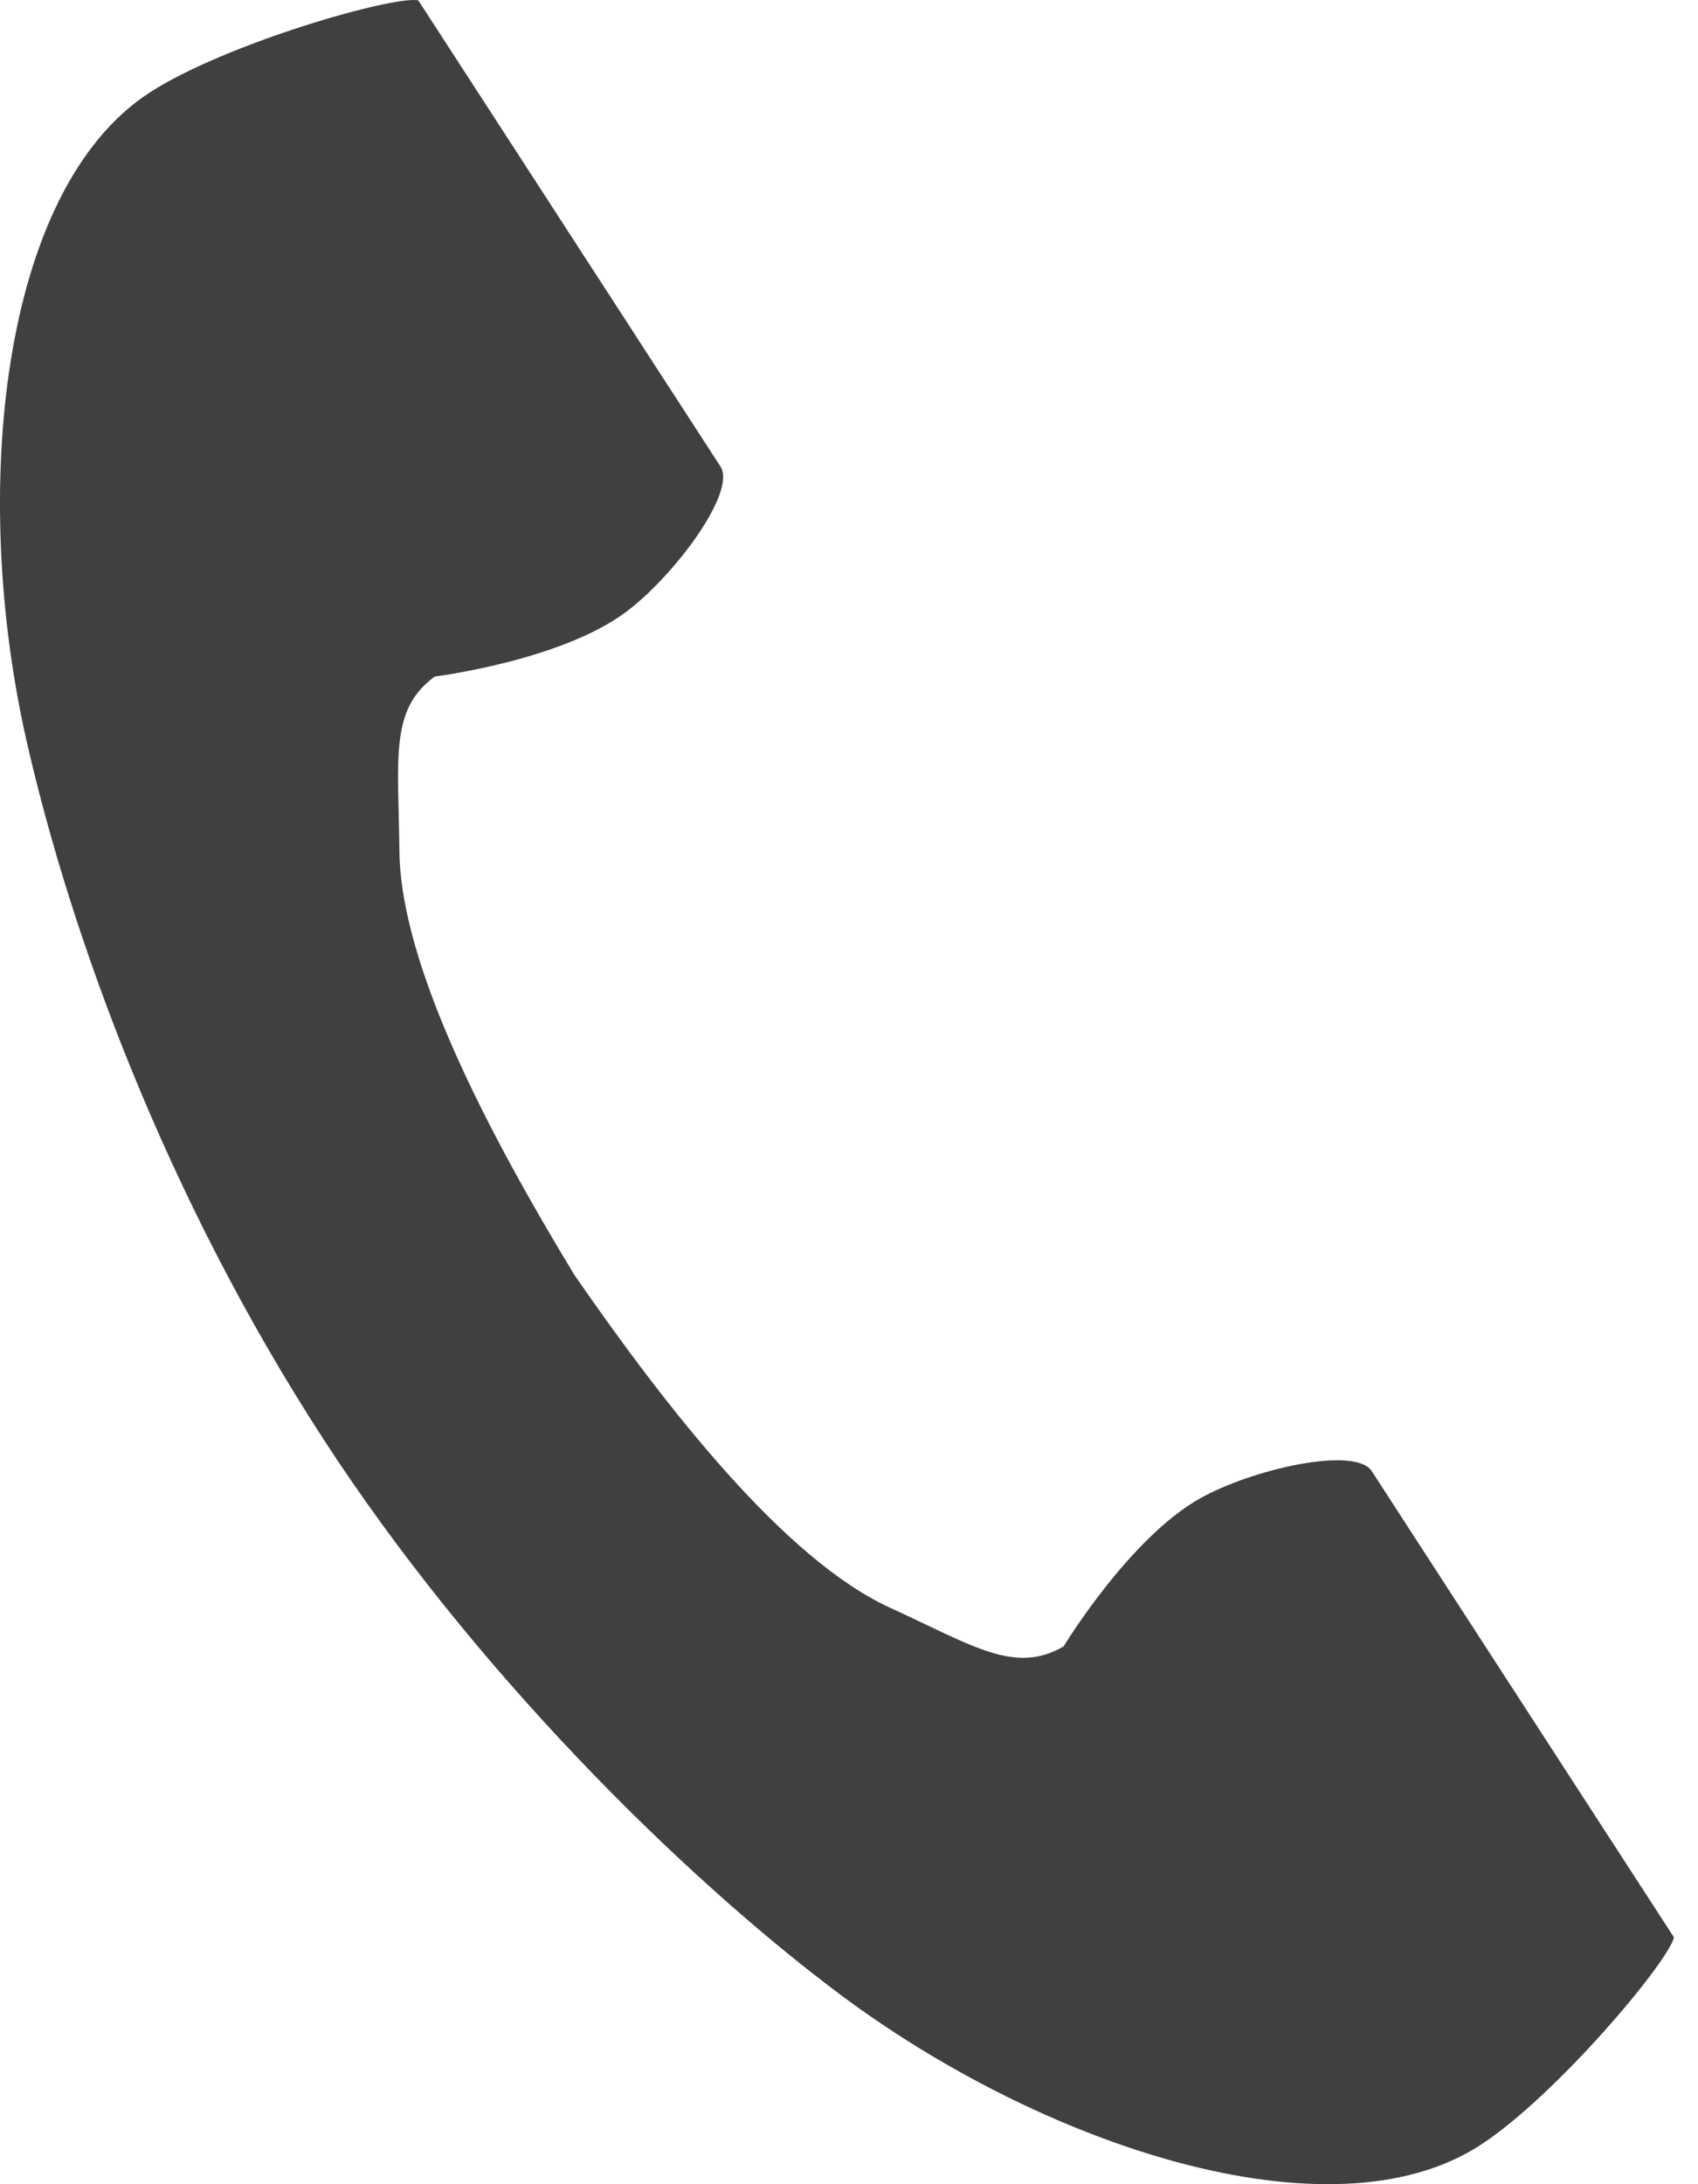 <svg width="35" height="45" viewBox="0 0 35 45" fill="none" xmlns="http://www.w3.org/2000/svg">
  <path
    d="M3.085 1.907C-0.007 3.912 -0.615 10.181 0.553 15.289C1.462 19.268 3.395 24.605 6.654 29.63C9.72 34.358 13.998 38.597 17.26 41.049C21.448 44.199 27.419 46.2 30.512 44.195C32.075 43.181 34.398 40.411 34.504 39.914C34.504 39.914 33.142 37.813 32.843 37.353L28.275 30.309C27.936 29.786 25.807 30.265 24.725 30.877C23.267 31.703 21.923 33.921 21.923 33.921C20.923 34.499 20.085 33.923 18.335 33.118C16.183 32.128 13.765 29.052 11.84 26.267C10.082 23.373 8.26 19.91 8.233 17.543C8.212 15.616 8.028 14.616 8.963 13.938C8.963 13.938 11.536 13.616 12.886 12.621C13.886 11.884 15.191 10.135 14.851 9.612L10.284 2.569C9.985 2.108 8.622 0.008 8.622 0.008C8.125 -0.098 4.648 0.893 3.085 1.907Z"
    fill="#404040" />
</svg>